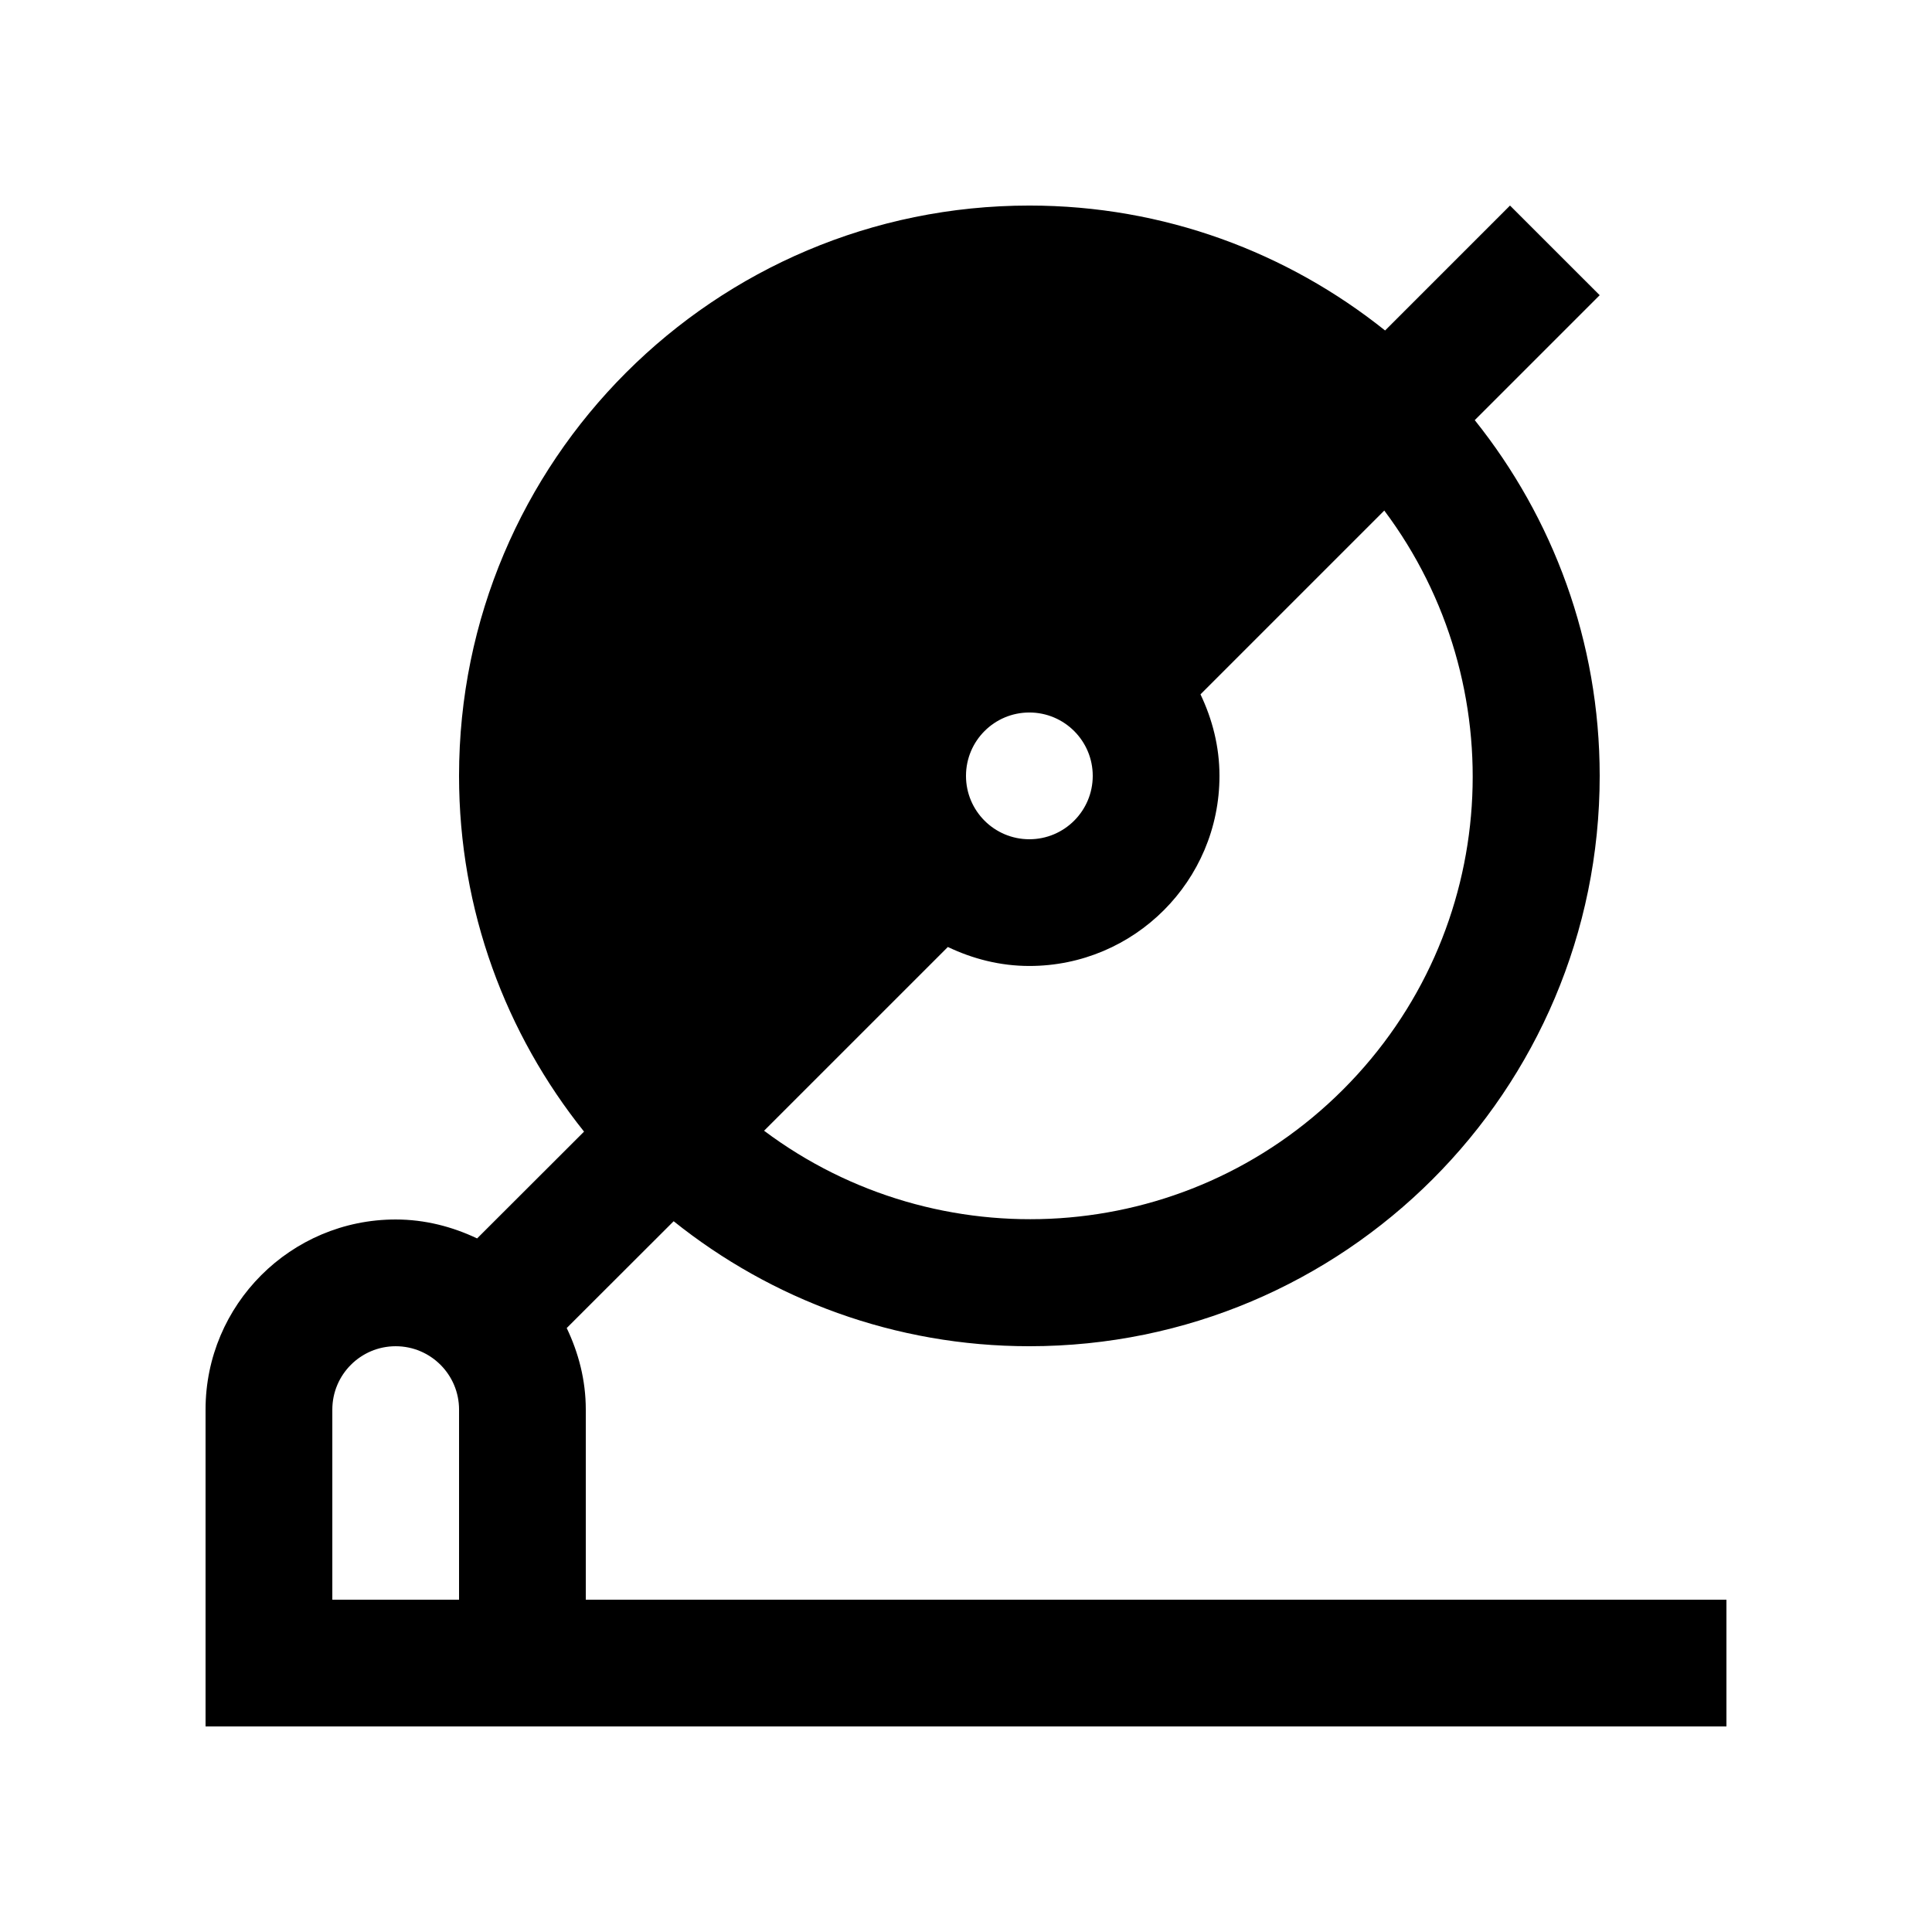 <?xml version="1.0" encoding="UTF-8"?>
<!-- Uploaded to: SVG Repo, www.svgrepo.com, Generator: SVG Repo Mixer Tools -->
<svg fill="#000000" width="800px" height="800px" version="1.1" viewBox="144 144 512 512" xmlns="http://www.w3.org/2000/svg">
 <path d="m299.24 567.94v-50.383c0-7.773-1.906-15.02-5.055-21.613l28.34-28.305c25.852 20.691 58.582 33.125 94.27 33.125 83.492 0 151.14-67.676 151.14-151.15 0-35.676-12.43-68.418-33.109-94.273l33.109-33.109-23.766-23.758-33.109 33.109c-25.844-20.672-58.578-33.109-94.27-33.109-83.473 0-151.14 67.676-151.14 151.14 0 35.691 12.434 68.422 33.129 94.277l-28.34 28.305c-6.566-3.113-13.824-5.019-21.582-5.019-27.816 0-50.383 22.566-50.383 50.383v83.969h403.05v-33.59zm117.55-235.12c9.27 0 16.797 7.516 16.797 16.793 0 9.273-7.527 16.797-16.797 16.797-9.281 0-16.793-7.523-16.793-16.797 0.004-9.277 7.516-16.793 16.793-16.793zm-21.598 62.141c6.578 3.133 13.824 5.031 21.598 5.031 27.816 0 50.383-22.555 50.383-50.383 0-7.766-1.898-15.027-5.031-21.598l48.707-48.707c34.492 46.047 30.949 111.57-10.922 153.44-41.883 41.883-107.4 45.422-153.44 10.914zm-129.54 172.98h-33.582v-50.383c0-9.281 7.543-16.793 16.793-16.793s16.793 7.512 16.793 16.793z"/>
</svg>